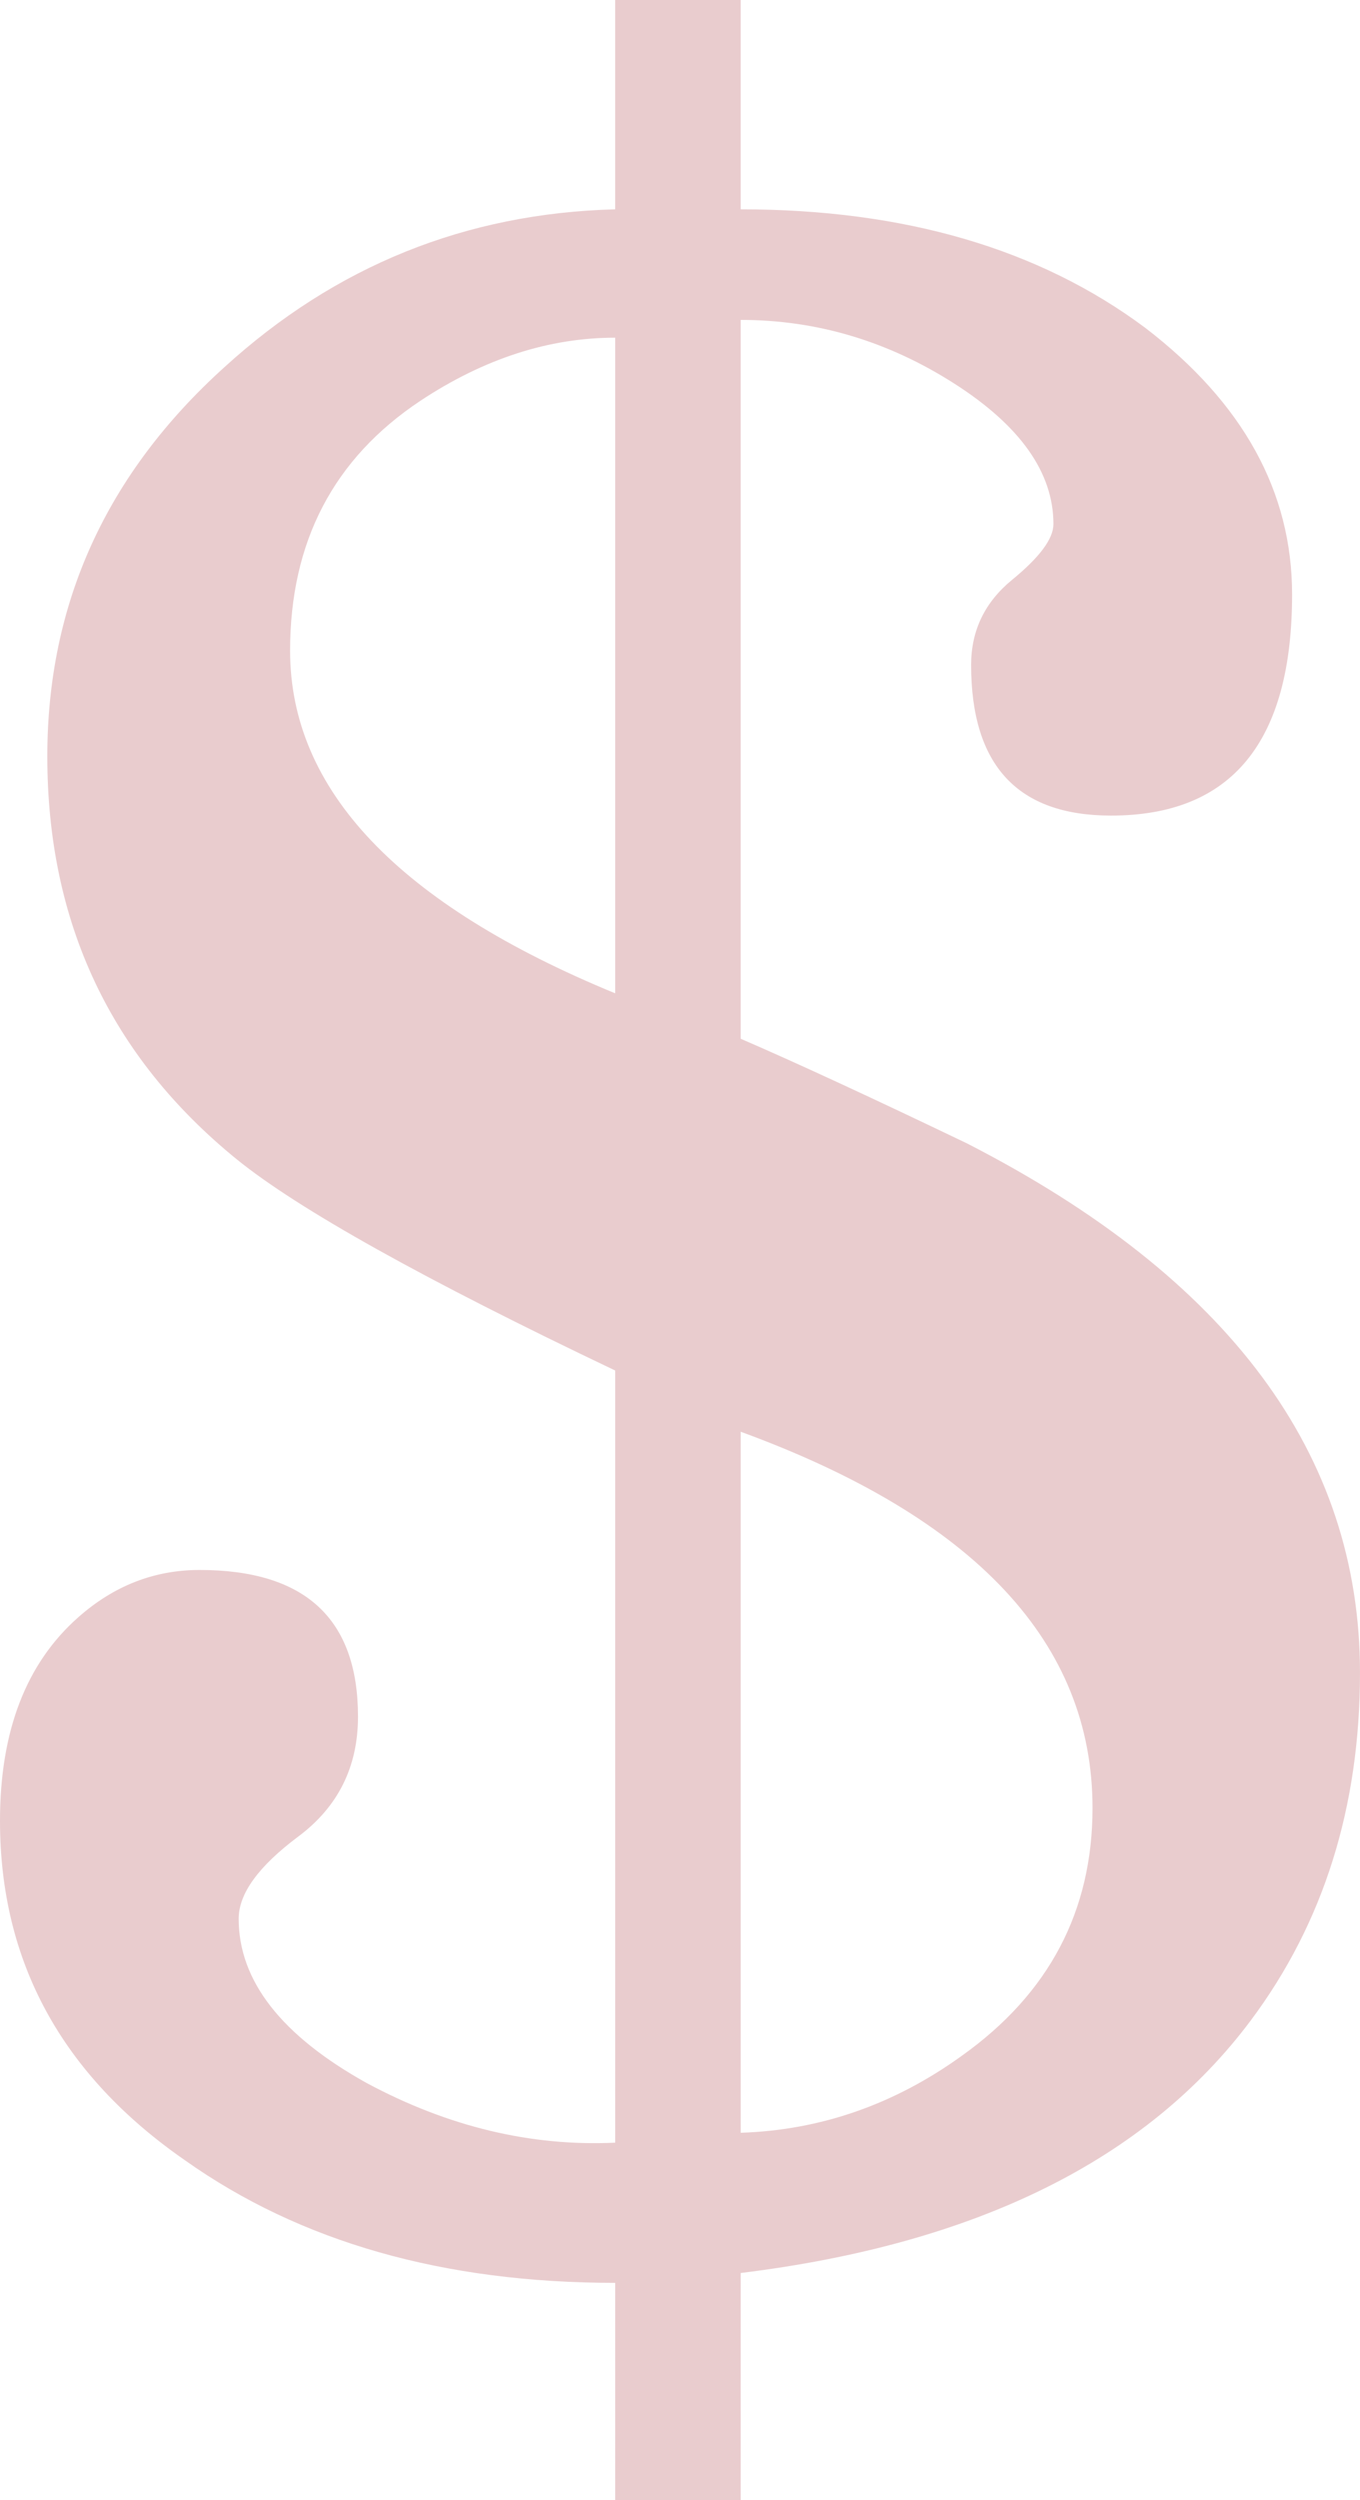 <?xml version="1.0" encoding="UTF-8" standalone="no"?><svg xmlns="http://www.w3.org/2000/svg" xmlns:xlink="http://www.w3.org/1999/xlink" fill="#000000" height="677.9" preserveAspectRatio="xMidYMid meet" version="1" viewBox="0.0 0.0 368.8 677.9" width="368.8" zoomAndPan="magnify"><defs><clipPath id="a"><path d="M 0 0 L 368.801 0 L 368.801 677.879 L 0 677.879 Z M 0 0"/></clipPath></defs><g><g clip-path="url(#a)" id="change1_1"><path d="M 78.668 176.441 C 78.668 146.91 90.461 124.305 114.043 108.645 C 131.254 97.258 148.848 91.562 166.824 91.562 L 166.824 269.332 C 108.043 245.141 78.668 214.172 78.668 176.441 Z M 200.859 388.203 C 264.465 411.477 296.266 445.477 296.266 490.223 C 296.266 518.148 284.473 540.52 260.91 557.344 C 242.574 570.594 222.555 577.574 200.859 578.285 Z M 80.902 497.949 C 91.688 489.891 97.082 479.059 97.082 465.441 C 97.082 438.934 82.758 425.684 54.121 425.684 C 41.844 425.684 30.871 429.965 21.203 438.531 C 7.059 451.035 0 469.41 0 493.688 C 0 531.891 16.738 562.582 50.215 585.781 C 81.461 607.914 120.32 618.98 166.824 618.98 L 166.824 677.879 L 200.855 677.879 L 200.855 616.305 C 264.824 608.449 310.957 585.602 339.227 547.766 C 358.941 521.352 368.797 489.938 368.797 453.527 C 368.797 394.277 333.273 346.438 262.23 310.027 C 236.191 297.531 215.727 288.07 200.855 281.648 L 200.855 86.742 C 221.445 86.742 240.723 92.48 258.695 103.949 C 276.672 115.418 285.664 128.145 285.664 142.109 C 285.664 146.062 281.945 151.078 274.504 157.176 C 267.055 163.262 263.344 170.969 263.344 180.285 C 263.344 207.531 275.98 221.141 301.285 221.141 C 334.008 221.141 350.383 201.148 350.383 161.172 C 350.383 133.328 337.105 109.234 310.555 88.883 C 281.82 67.465 245.258 56.758 200.855 56.758 L 200.855 0 L 166.82 0 L 166.82 56.758 C 126.281 57.828 90.945 72.109 60.816 99.594 C 28.816 128.508 12.832 163.668 12.832 205.078 C 12.832 250.055 29.934 286.465 64.164 314.312 C 80.902 327.883 115.121 346.973 166.824 371.605 L 166.824 580.965 C 144.016 582.035 121.566 576.66 99.512 564.84 C 76.316 551.953 64.723 537.086 64.723 520.254 C 64.723 513.441 70.105 506.02 80.902 497.949" fill="#e9ccce"/></g></g></svg>
